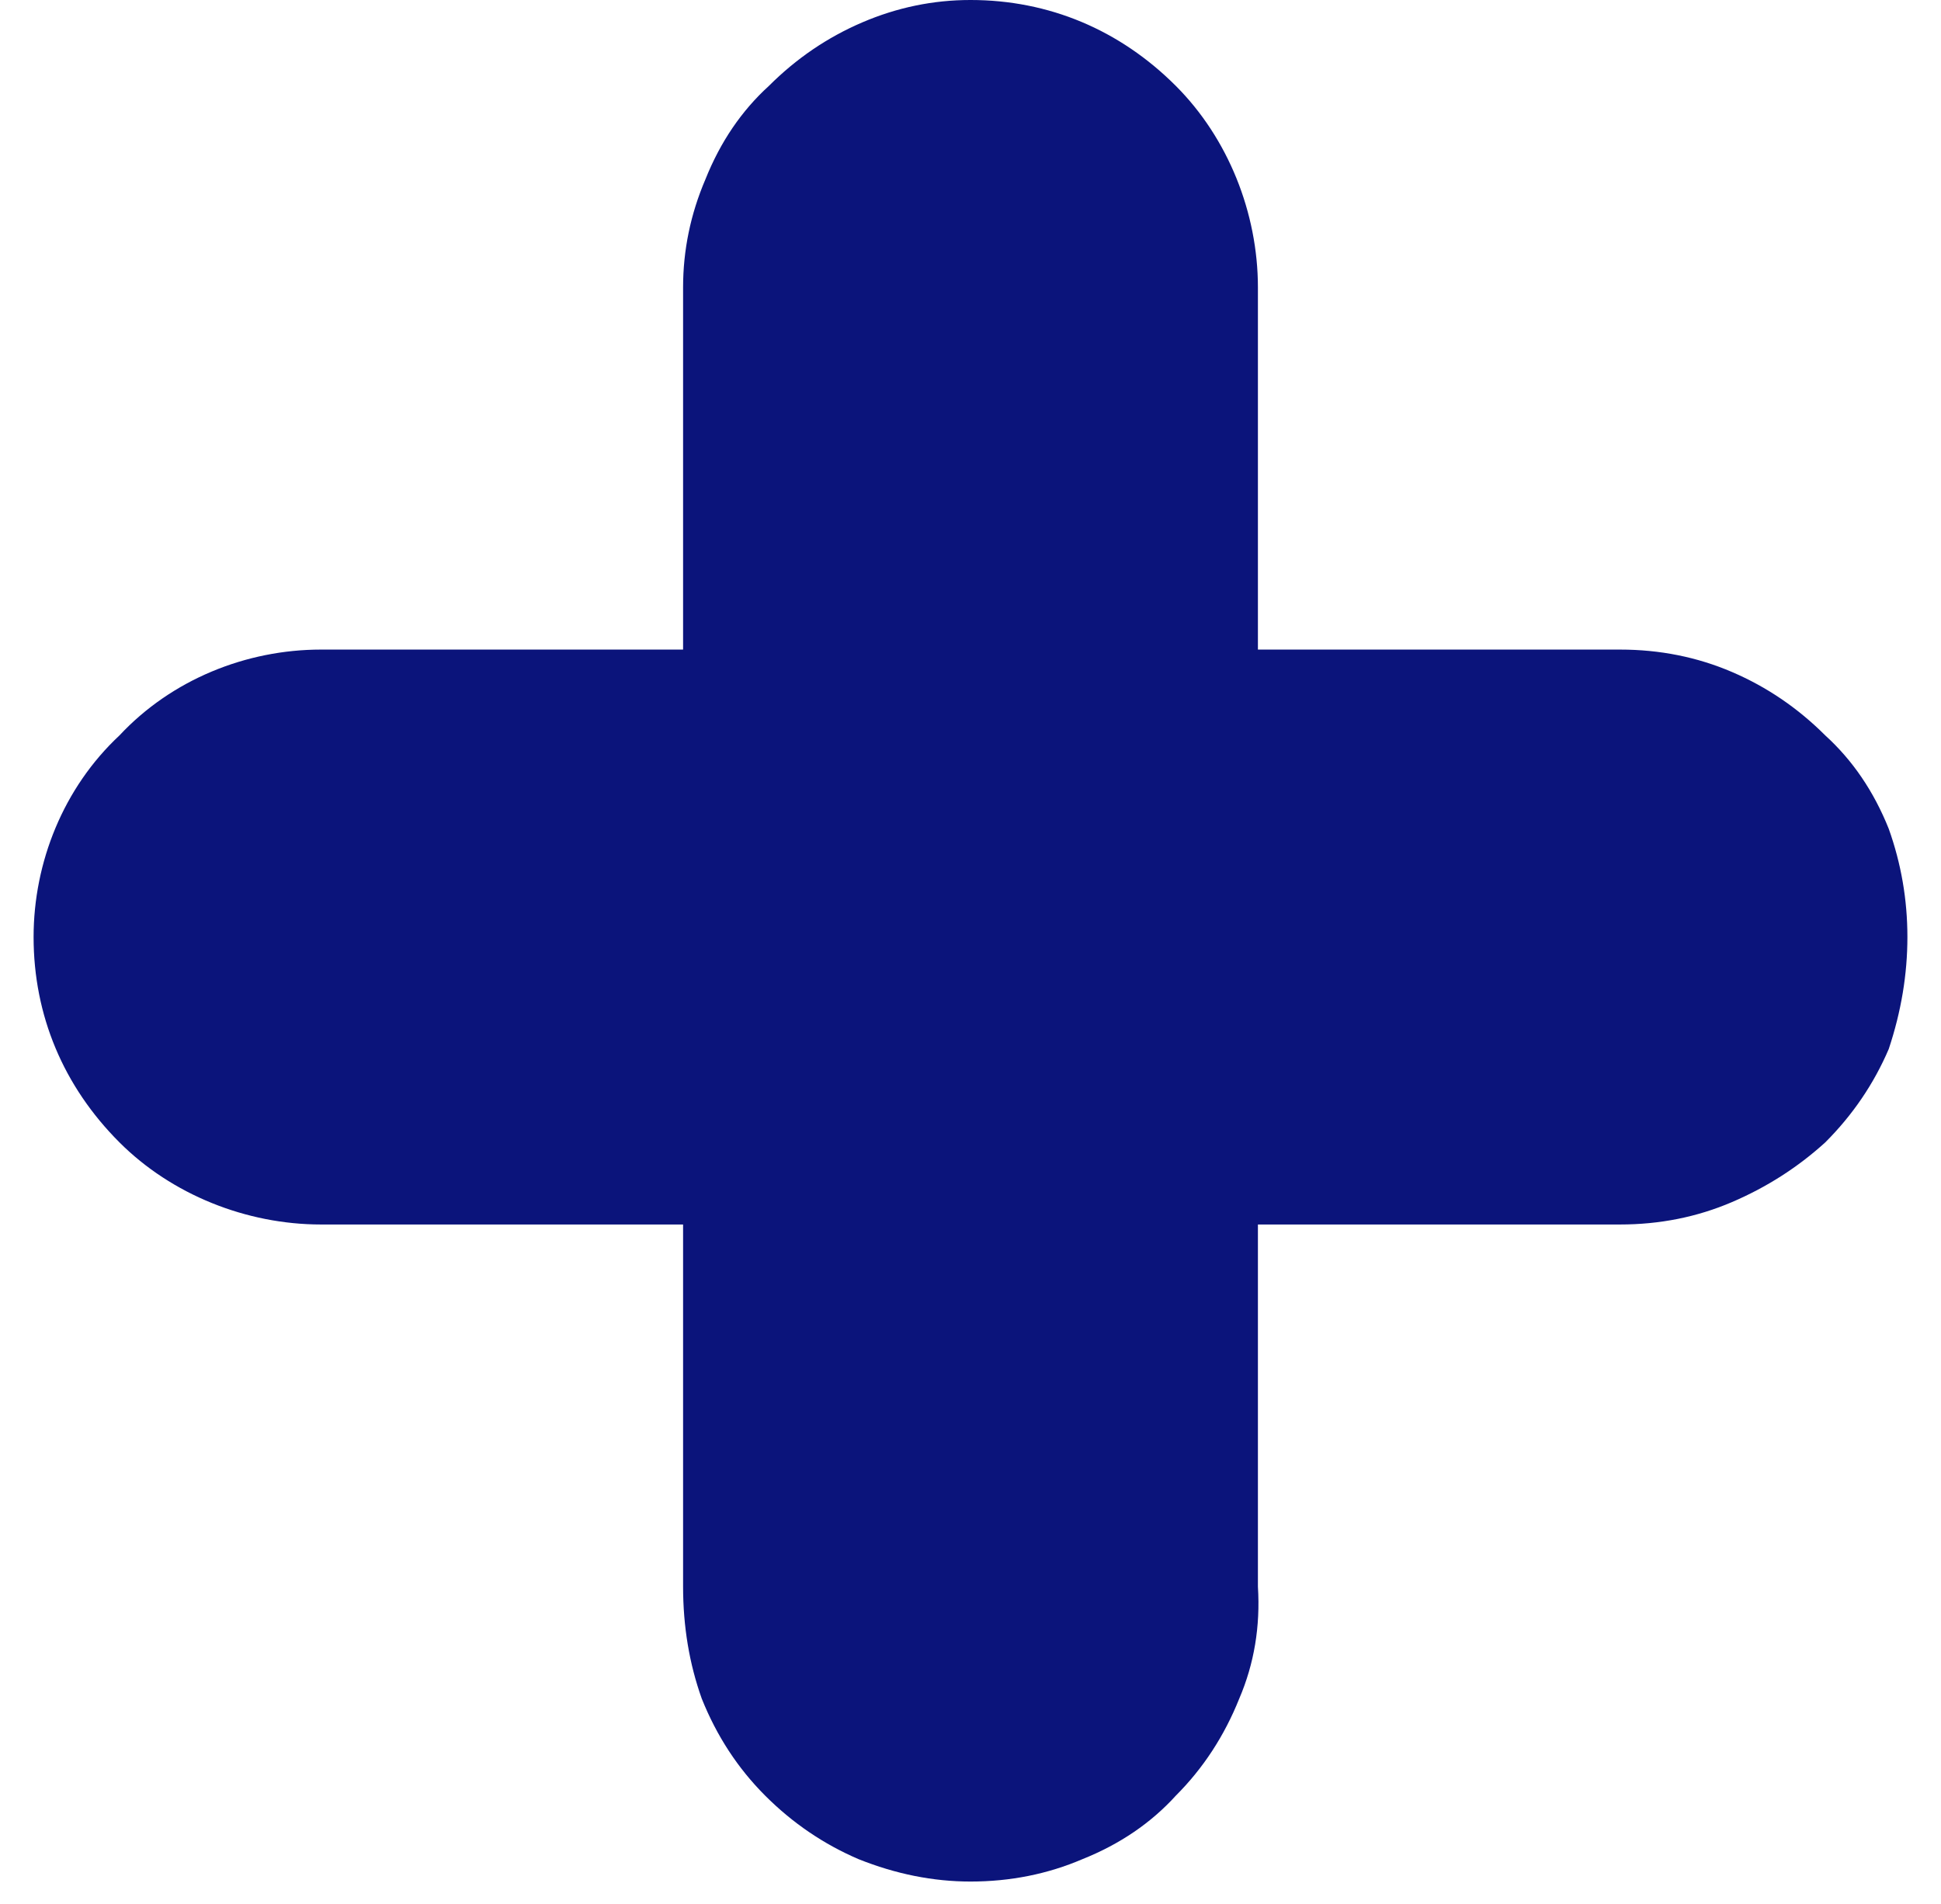 <svg version="1.2" xmlns="http://www.w3.org/2000/svg" viewBox="0 0 52 51" width="52" height="51"><style>.a{fill:#0b147b}</style><path fill-rule="evenodd" class="a" d="m33.7 32.8h9.7q1.6 0 3-0.6 1.4-0.6 2.5-1.6 1.1-1.1 1.7-2.5 0.5-1.5 0.5-3 0-1.5-0.5-2.9-0.6-1.5-1.7-2.5-1.1-1.1-2.5-1.7-1.4-0.6-3-0.6h-9.7v-9.7c0-2-0.8-4-2.2-5.4-1.5-1.5-3.4-2.3-5.5-2.3q-1.5 0-2.9 0.6-1.4 0.6-2.5 1.7-1.1 1-1.7 2.5-0.6 1.4-0.6 2.9v9.7h-9.7c-2 0-4 0.8-5.4 2.3-1.5 1.4-2.3 3.4-2.3 5.4 0 2.1 0.8 4 2.3 5.5 1.4 1.4 3.4 2.2 5.4 2.2h9.7v9.7q0 1.6 0.5 3 0.6 1.5 1.7 2.6 1.1 1.1 2.5 1.7 1.5 0.6 3 0.6 1.6 0 3-0.6 1.5-0.6 2.5-1.7 1.1-1.1 1.7-2.6 0.6-1.4 0.5-3z"/></svg>